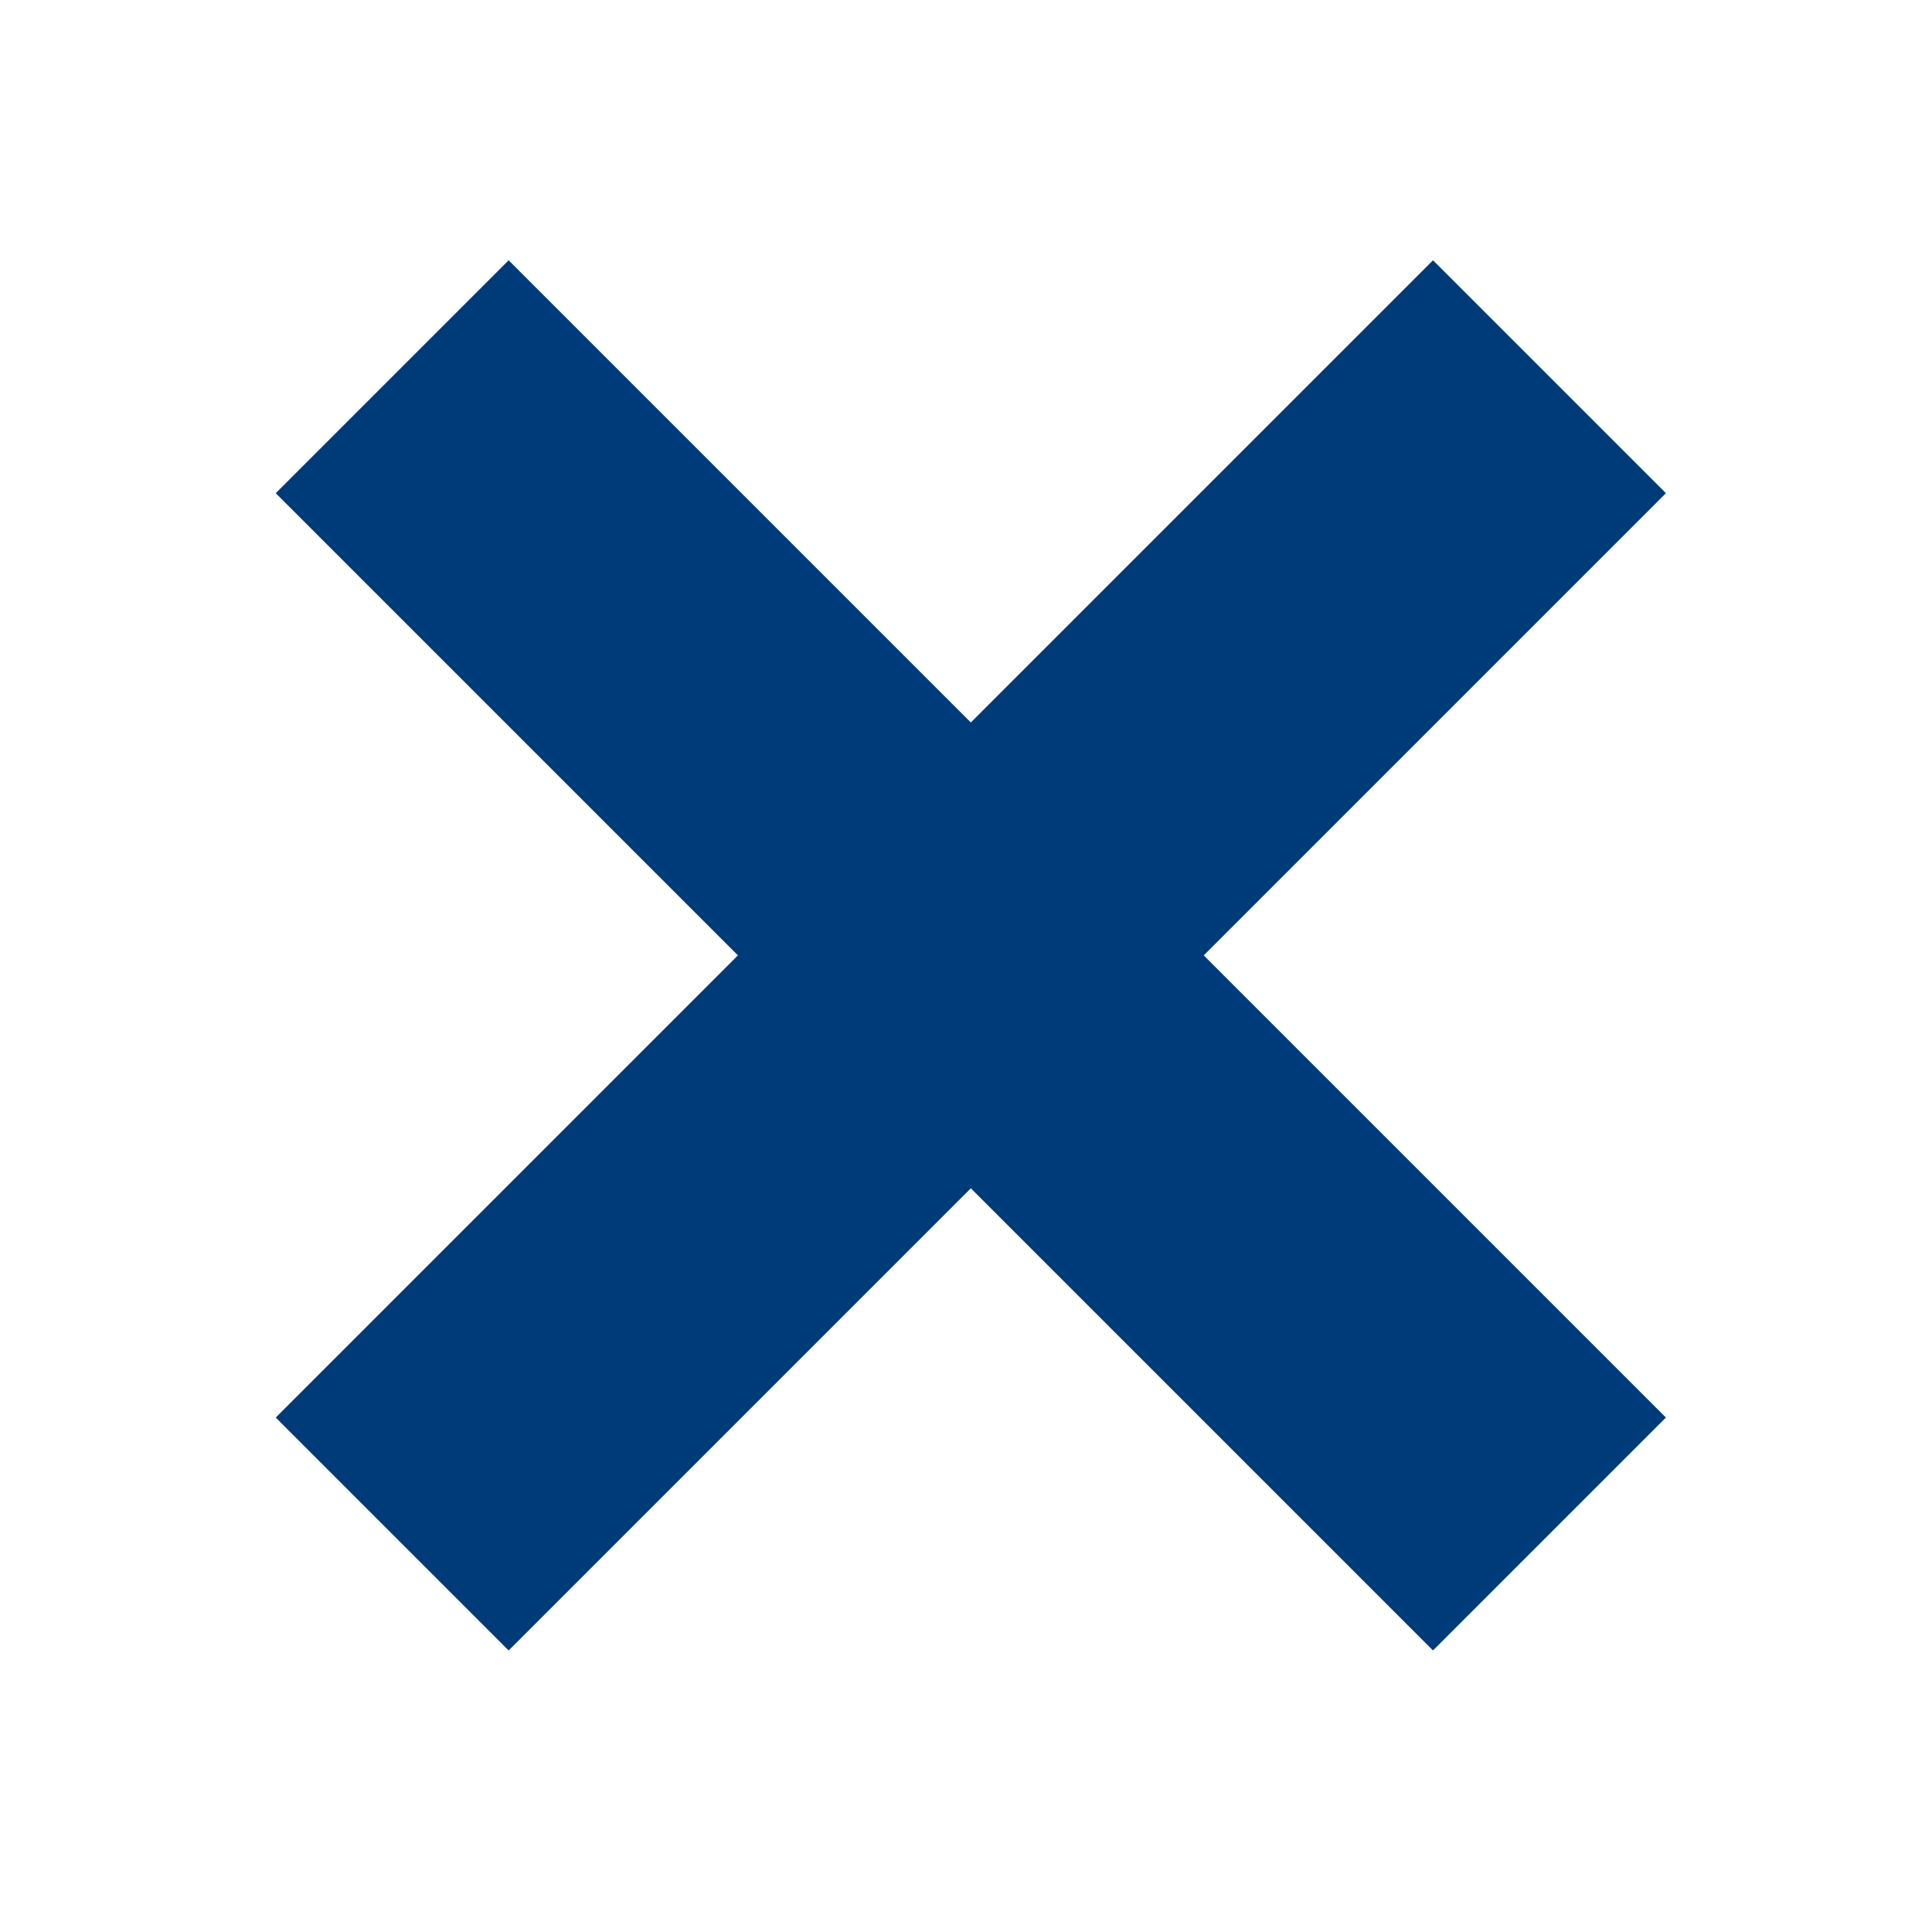 <?xml version="1.0" encoding="utf-8"?>
<!-- Generator: Adobe Illustrator 22.0.1, SVG Export Plug-In . SVG Version: 6.00 Build 0)  -->
<svg version="1.1" id="Livello_1" xmlns="http://www.w3.org/2000/svg" xmlns:xlink="http://www.w3.org/1999/xlink" x="0px" y="0px"
	 viewBox="0 0 100 100" style="enable-background:new 0 0 100 100;" xml:space="preserve">
<style type="text/css">
	.st0{fill:none;stroke:#003B79;stroke-width:17.049;stroke-miterlimit:10;}
</style>
<line class="st0" x1="80.2" y1="19.5" x2="20.3" y2="79.4"/>
<line class="st0" x1="20.3" y1="19.5" x2="80.2" y2="79.4"/>
</svg>
